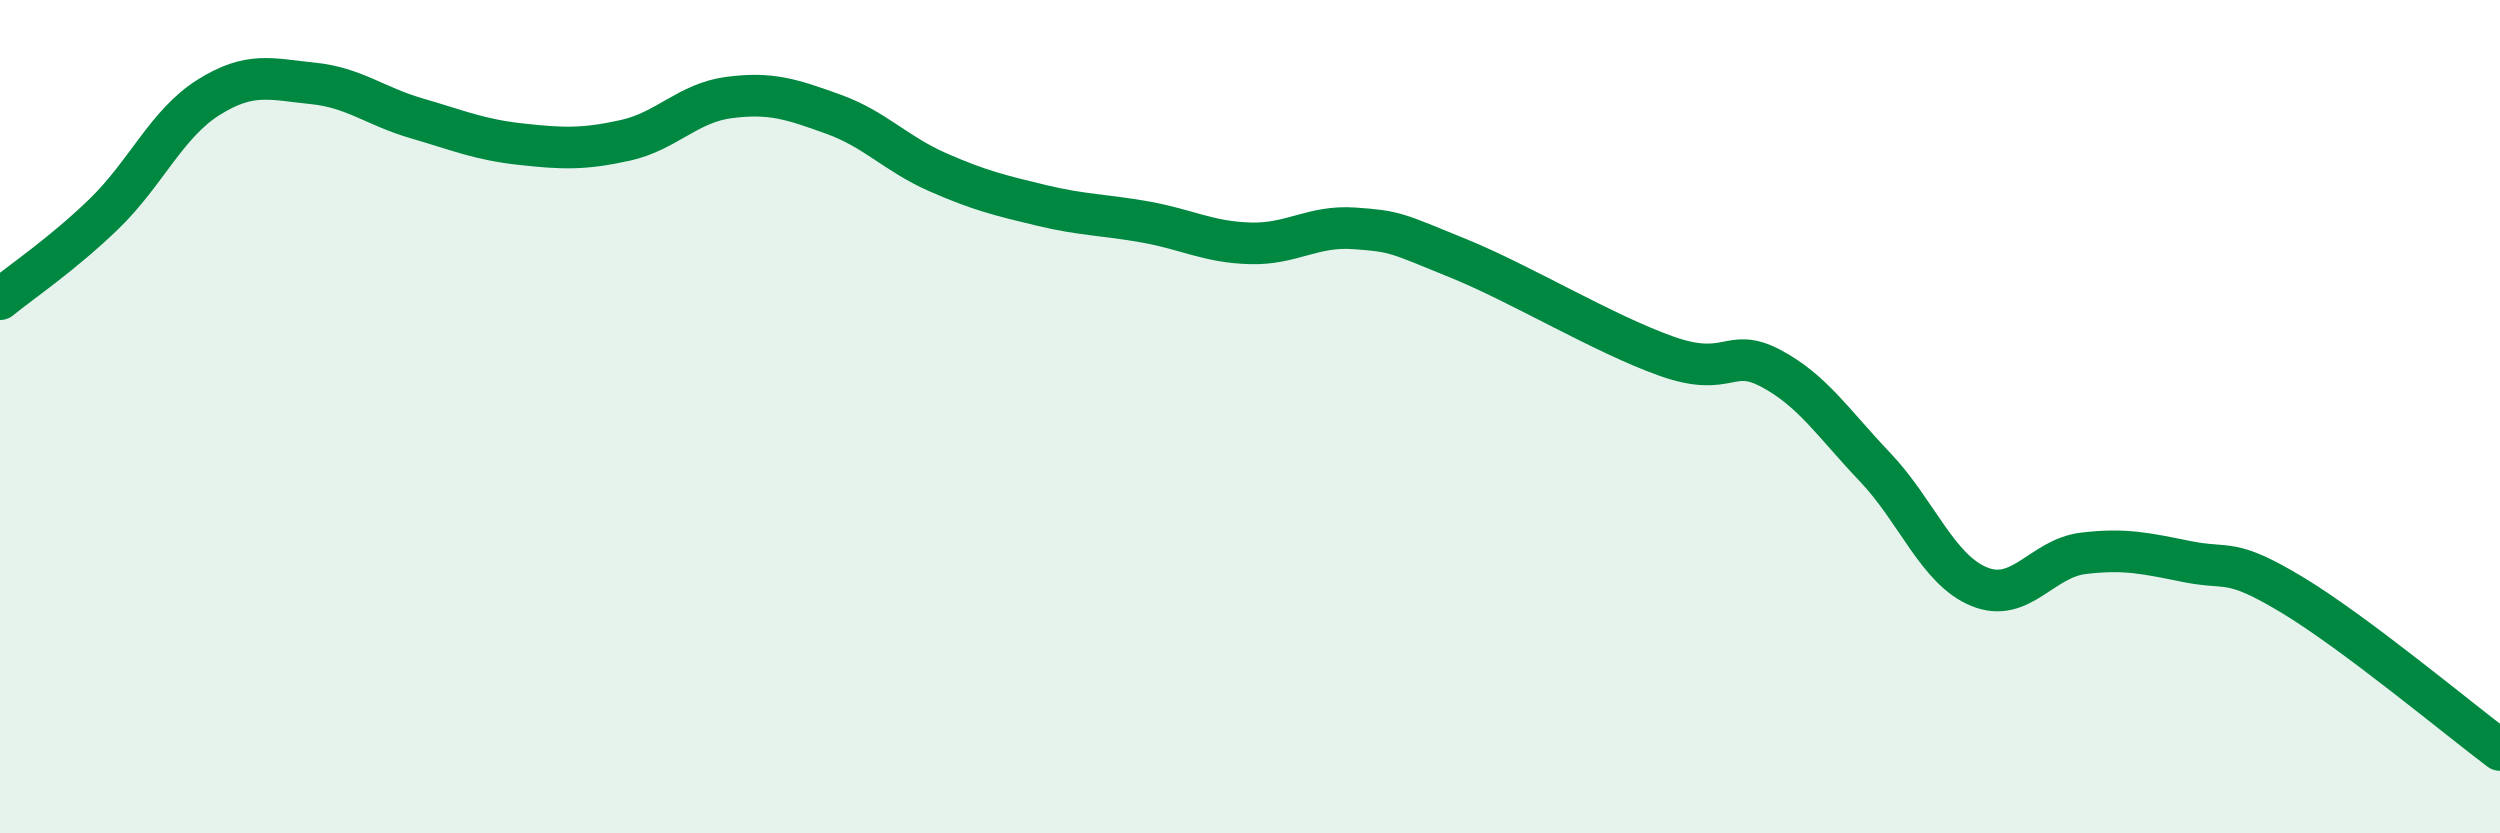
    <svg width="60" height="20" viewBox="0 0 60 20" xmlns="http://www.w3.org/2000/svg">
      <path
        d="M 0,7.18 C 0.5,6.77 1.5,6.1 2.5,5.13 C 3.5,4.16 4,2.97 5,2.34 C 6,1.71 6.5,1.9 7.5,2 C 8.5,2.1 9,2.55 10,2.84 C 11,3.13 11.5,3.35 12.5,3.46 C 13.5,3.57 14,3.59 15,3.37 C 16,3.15 16.5,2.47 17.5,2.34 C 18.5,2.21 19,2.38 20,2.74 C 21,3.1 21.5,3.69 22.5,4.13 C 23.5,4.57 24,4.69 25,4.93 C 26,5.17 26.5,5.15 27.5,5.33 C 28.5,5.51 29,5.81 30,5.84 C 31,5.87 31.5,5.41 32.5,5.48 C 33.5,5.55 33.5,5.59 35,6.2 C 36.5,6.81 38.5,8.02 40,8.55 C 41.5,9.08 41.5,8.31 42.5,8.84 C 43.5,9.37 44,10.16 45,11.21 C 46,12.26 46.5,13.67 47.5,14.08 C 48.5,14.49 49,13.4 50,13.28 C 51,13.16 51.5,13.28 52.5,13.48 C 53.5,13.68 53.5,13.37 55,14.27 C 56.5,15.17 59,17.25 60,18L60 20L0 20Z"
        fill="#008740"
        opacity="0.1"
        stroke-linecap="round"
        stroke-linejoin="round"
      />
      <path
        d="M 0,7.18 C 0.5,6.77 1.5,6.1 2.5,5.13 C 3.5,4.16 4,2.97 5,2.34 C 6,1.71 6.5,1.9 7.5,2 C 8.5,2.1 9,2.55 10,2.84 C 11,3.13 11.5,3.35 12.5,3.46 C 13.5,3.57 14,3.59 15,3.37 C 16,3.15 16.5,2.47 17.5,2.34 C 18.5,2.21 19,2.38 20,2.74 C 21,3.1 21.5,3.69 22.5,4.13 C 23.5,4.57 24,4.69 25,4.93 C 26,5.17 26.5,5.15 27.5,5.33 C 28.5,5.51 29,5.81 30,5.84 C 31,5.87 31.5,5.41 32.5,5.48 C 33.5,5.55 33.5,5.59 35,6.2 C 36.5,6.81 38.5,8.02 40,8.55 C 41.5,9.08 41.5,8.31 42.5,8.84 C 43.5,9.37 44,10.16 45,11.21 C 46,12.26 46.5,13.67 47.5,14.08 C 48.5,14.49 49,13.4 50,13.28 C 51,13.16 51.5,13.28 52.5,13.48 C 53.5,13.68 53.5,13.37 55,14.27 C 56.5,15.17 59,17.25 60,18"
        stroke="#008740"
        stroke-width="1"
        fill="none"
        stroke-linecap="round"
        stroke-linejoin="round"
      />
    </svg>
  